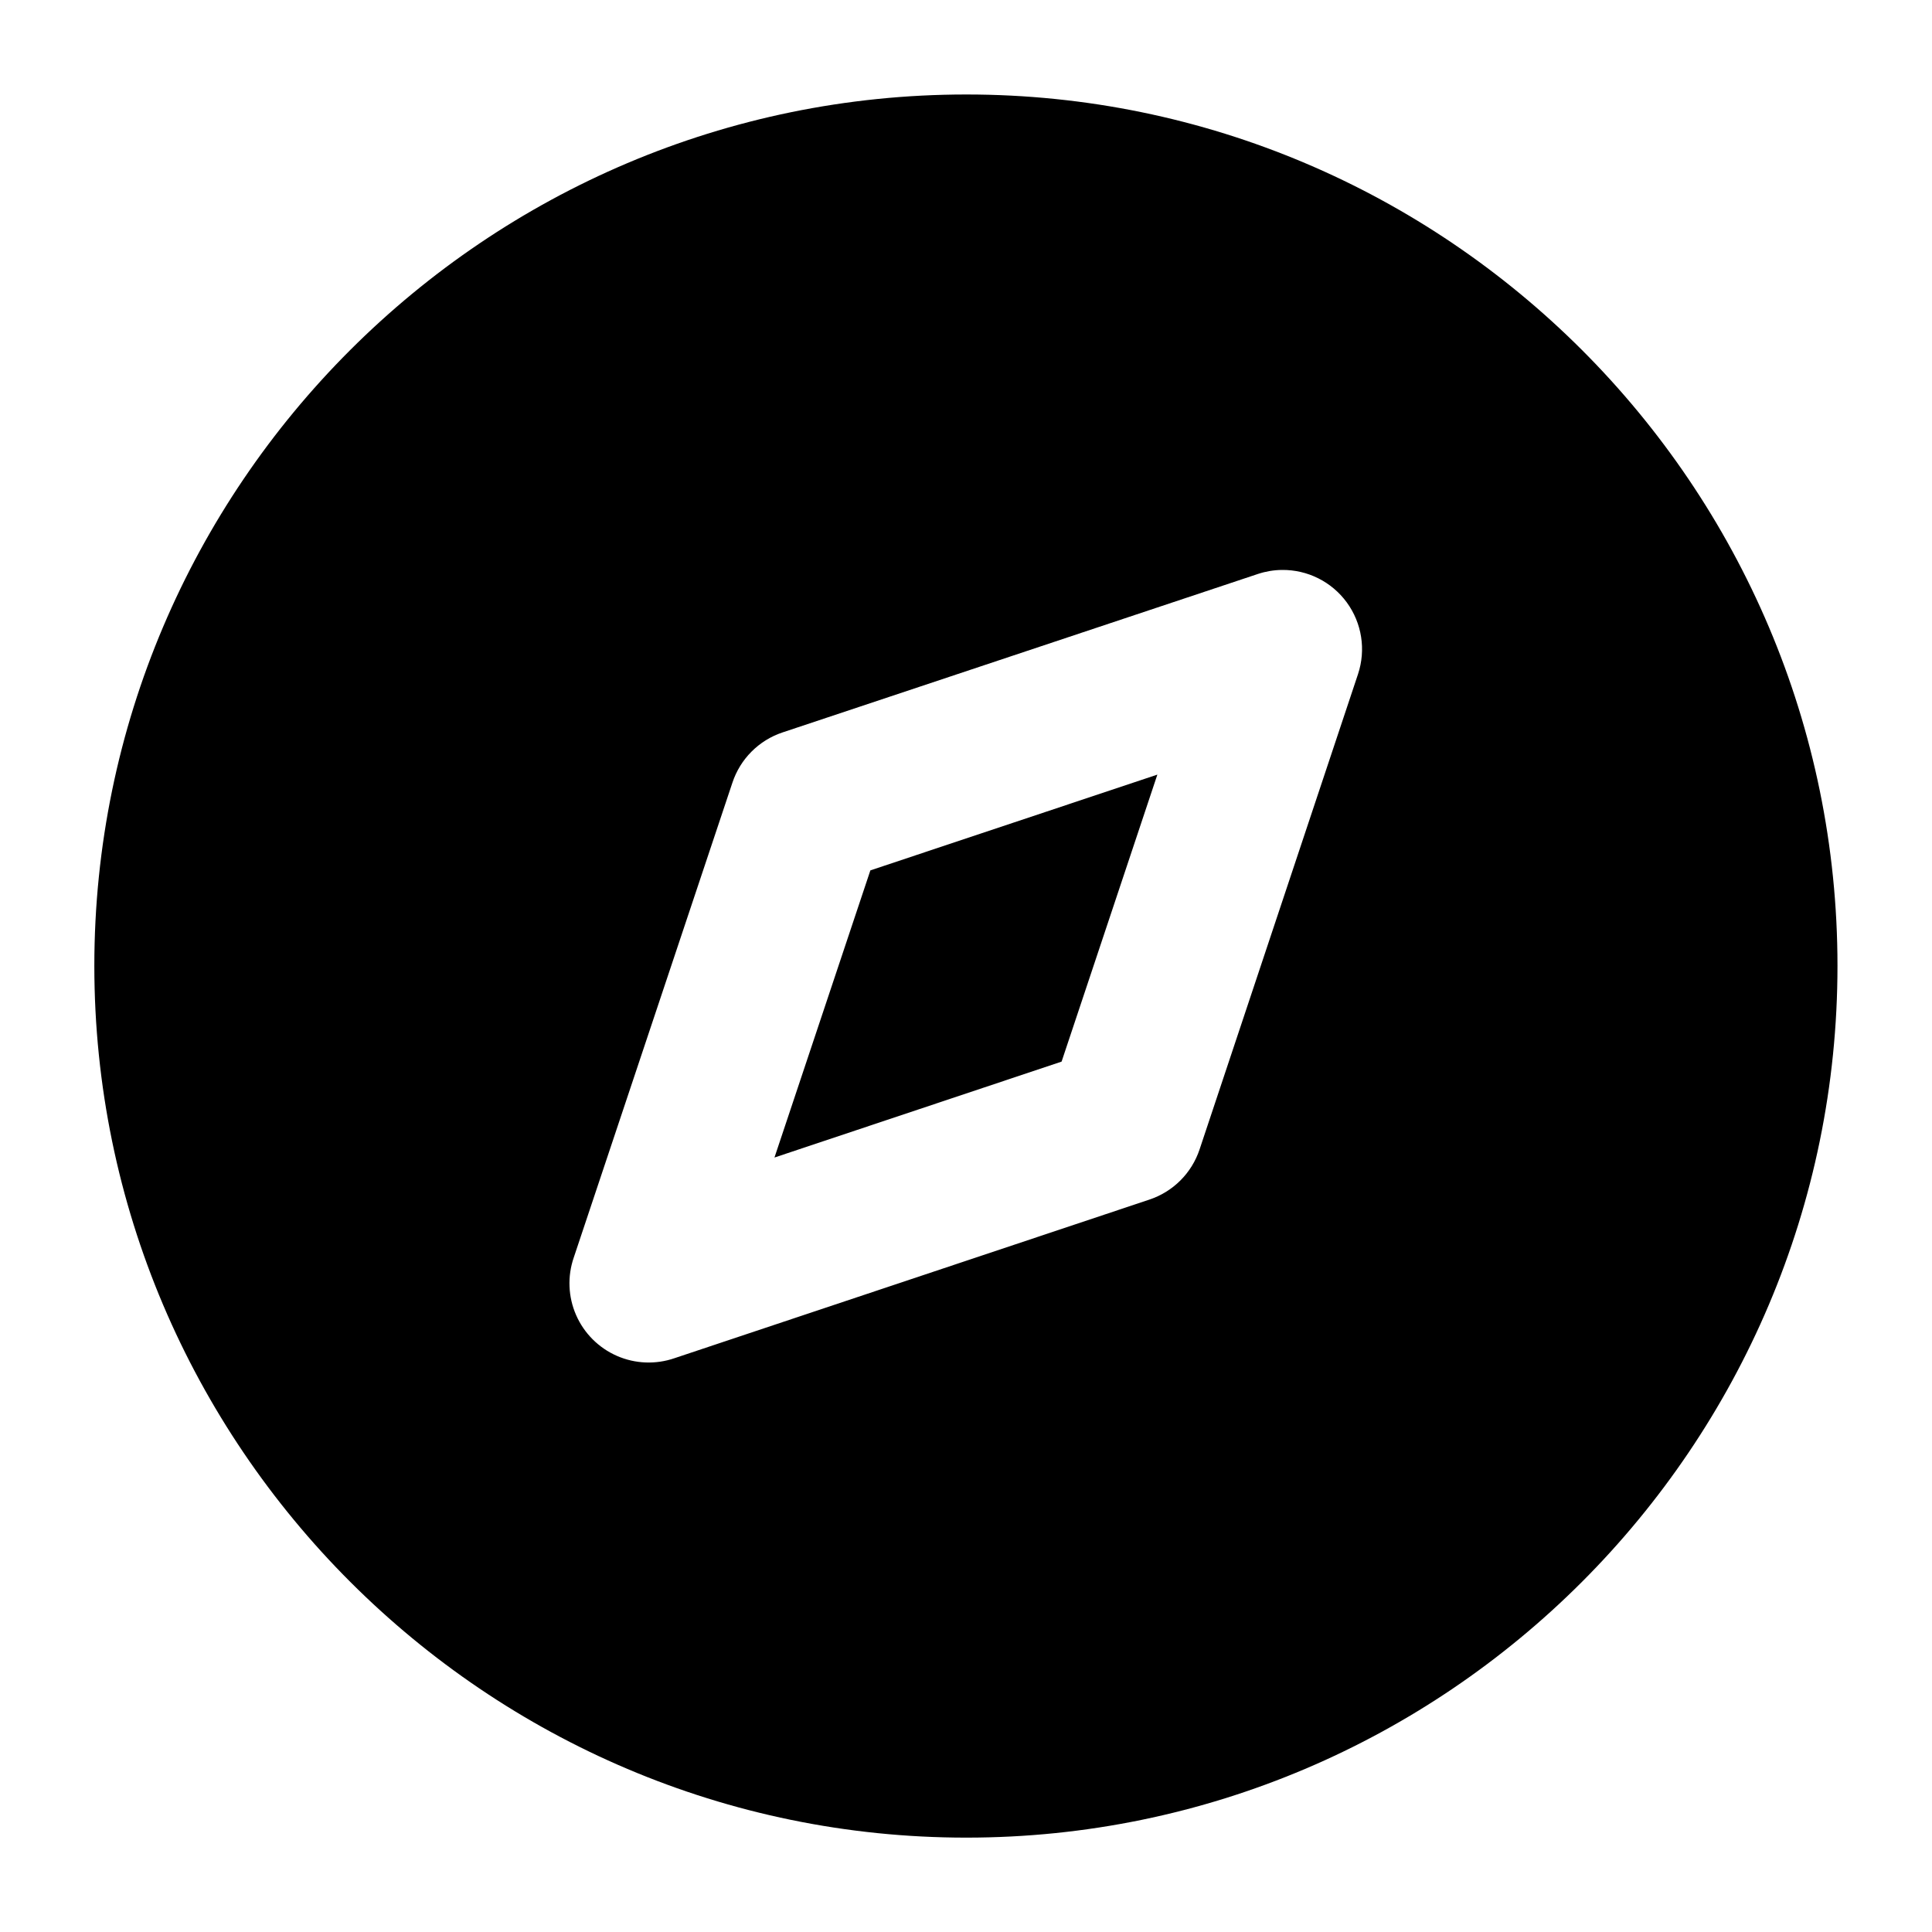 <?xml version="1.0" encoding="UTF-8"?>
<!-- Uploaded to: SVG Repo, www.svgrepo.com, Generator: SVG Repo Mixer Tools -->
<svg fill="#000000" width="800px" height="800px" version="1.1" viewBox="144 144 512 512" xmlns="http://www.w3.org/2000/svg">
 <path d="m400.08 169.04c-127.28 0-231.08 103.63-231.08 230.91s103.8 231.04 231.08 231.04 230.87-103.75 230.87-231.04-103.59-230.91-230.87-230.91zm83.641 126c6.781-0.078 13.184 3.125 17.188 8.602s5.117 12.551 2.984 18.992l-41.984 125.95c-2.09 6.301-7.027 11.238-13.328 13.328l-125.83 42.023c-4.984 1.719-10.438 1.5-15.27-0.617-4.828-2.117-8.688-5.973-10.805-10.805-2.117-4.832-2.336-10.281-0.617-15.27l42.027-125.79c2.074-6.312 7.016-11.27 13.324-13.363l125.95-41.984c2.051-0.68 4.191-1.043 6.356-1.066zm-33.008 54.242-76.055 25.379-25.418 76.098 76.094-25.422z" fill-rule="evenodd"/>
</svg>